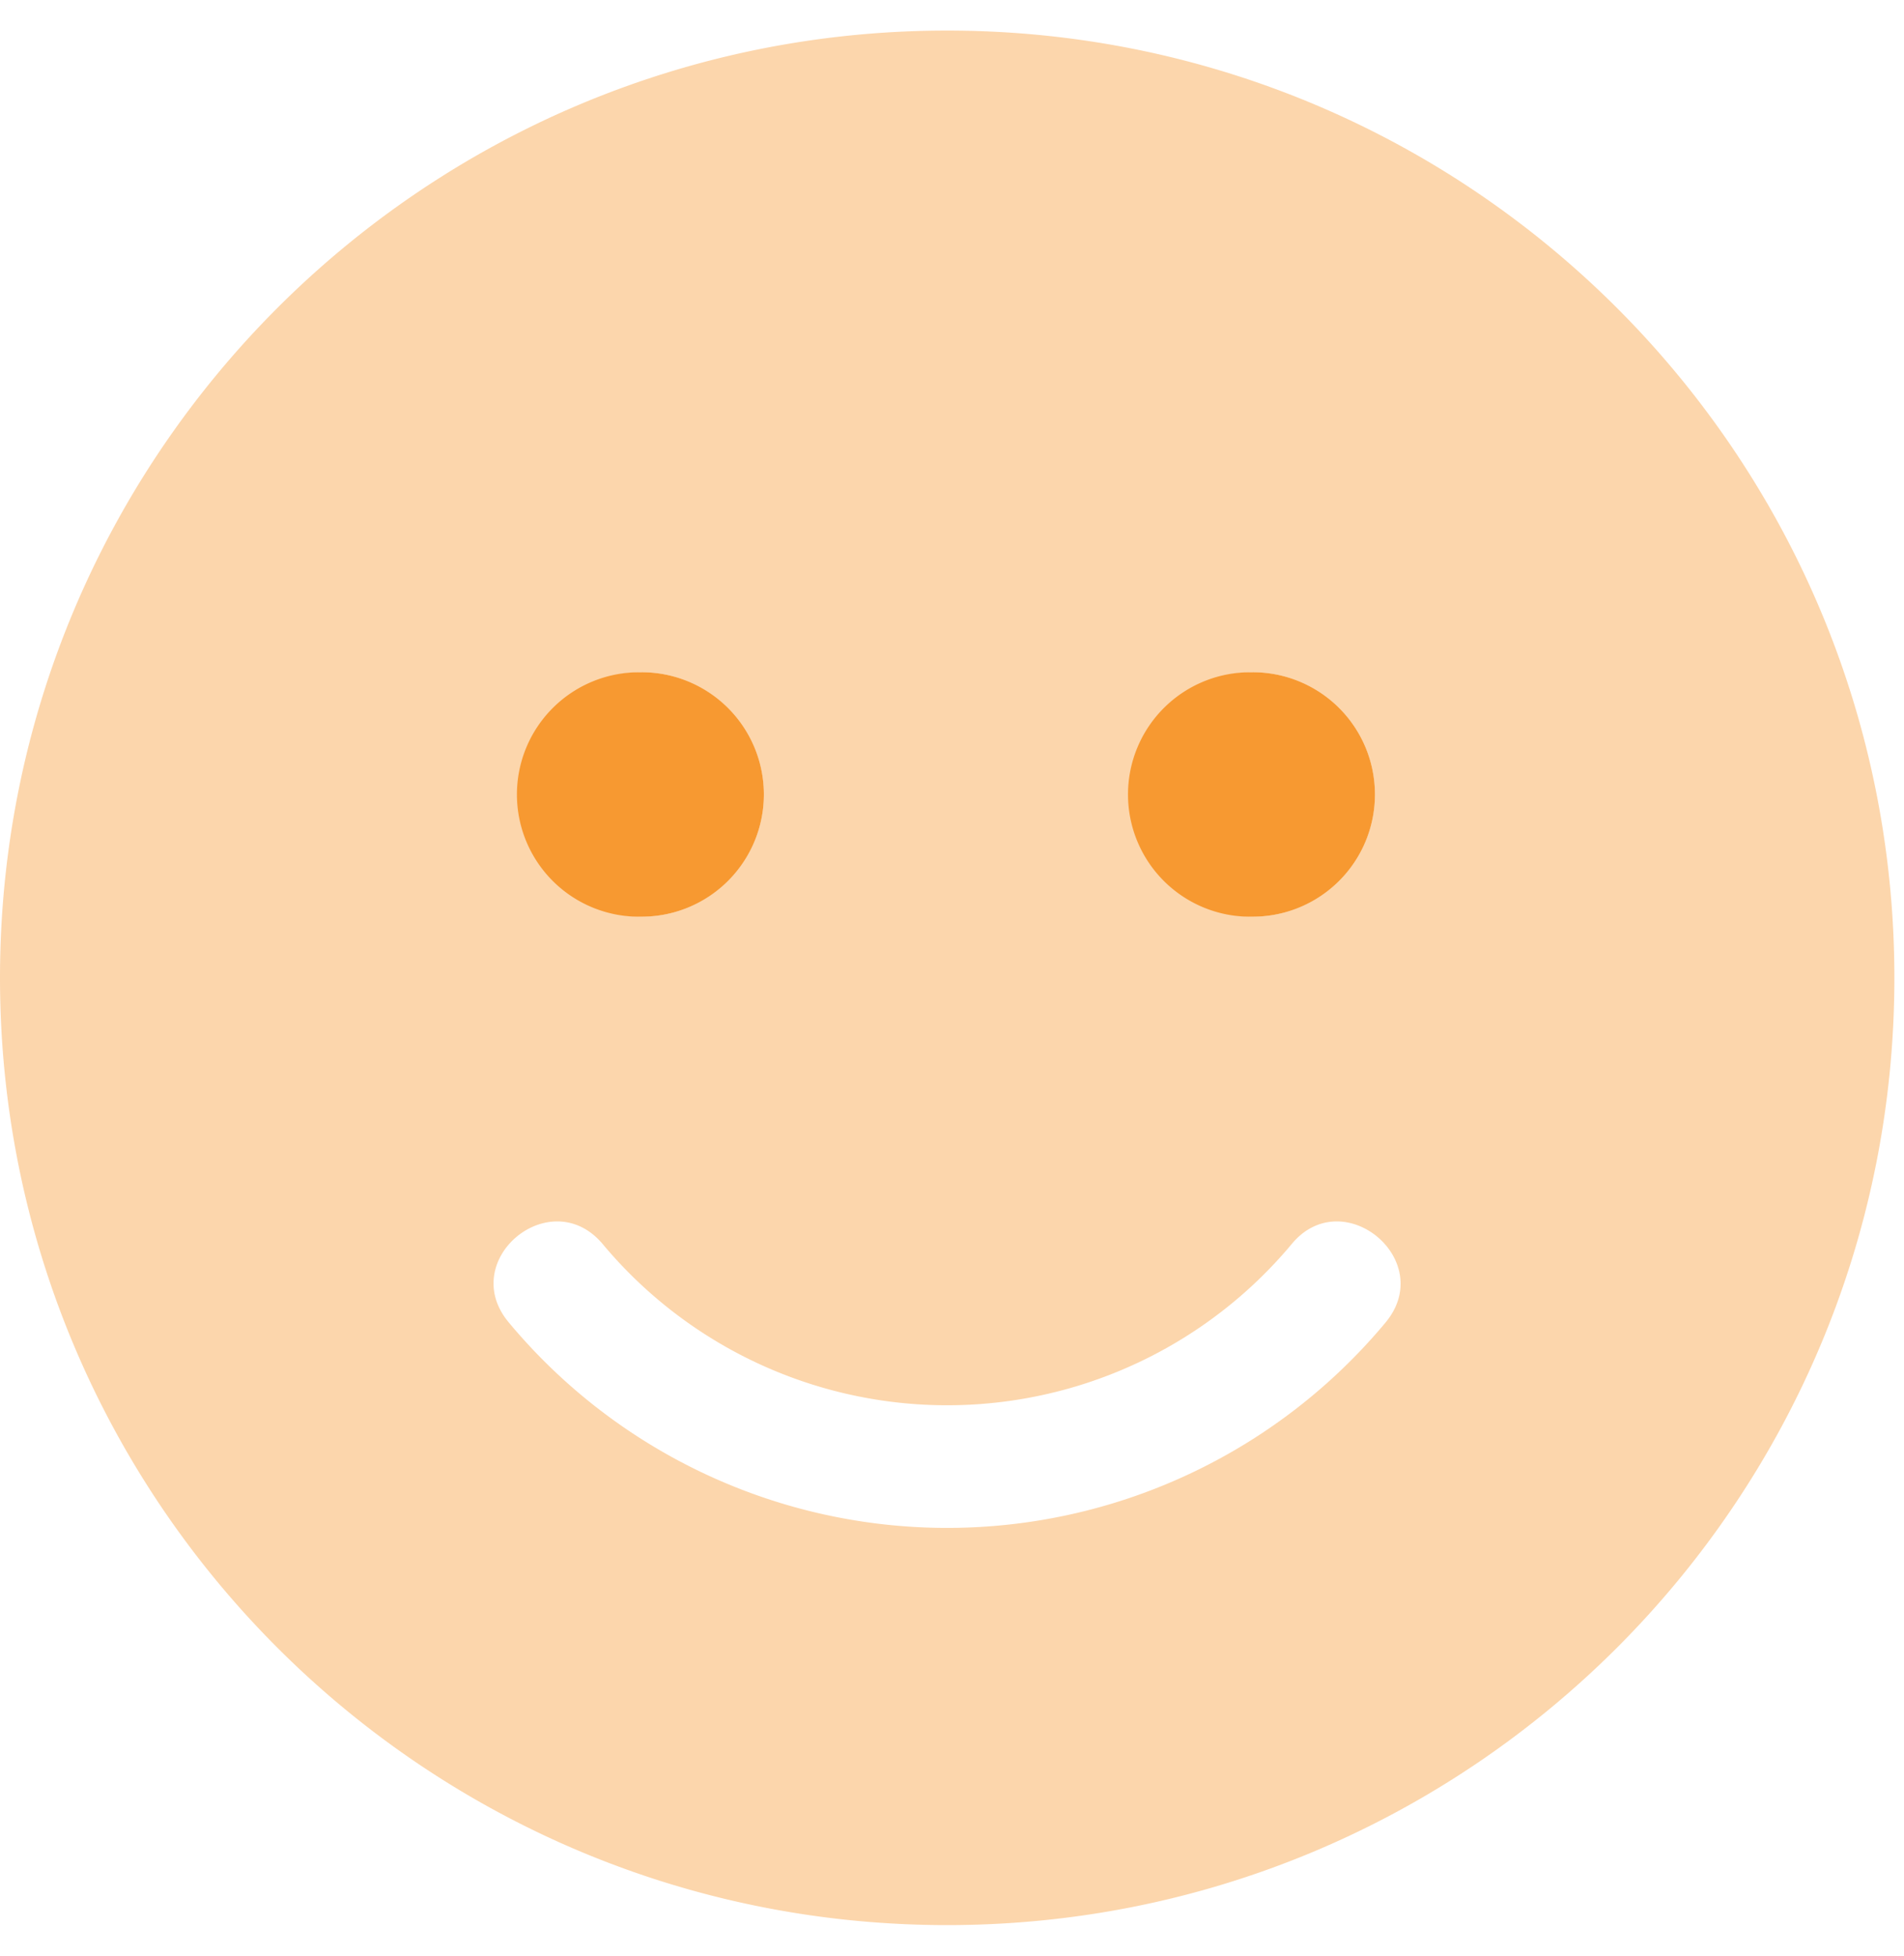 <svg xmlns="http://www.w3.org/2000/svg" width="37" height="38" fill="none" xmlns:v="https://vecta.io/nano"><g clip-path="url(#A)" fill="#f79931"><path opacity=".4" d="M18.406.594C8.238.594 0 8.832 0 19s8.238 18.406 18.406 18.406S36.813 29.168 36.813 19 28.573.594 18.405.594zm5.938 12.469a2.374 2.374 0 1 1 0 4.748 2.374 2.374 0 0 1 0-4.748zm-11.875 0a2.374 2.374 0 1 1 0 4.748 2.374 2.374 0 0 1 0-4.748zm14.458 12.632a11.087 11.087 0 0 1-17.041 0c-1.01-1.21.816-2.724 1.826-1.522a8.72 8.72 0 0 0 13.389 0c.994-1.202 2.828.312 1.826 1.522z"/><path d="M24.344 13.063a2.375 2.375 0 1 0 0 4.749 2.375 2.375 0 0 0 0-4.75zm-11.875 0a2.375 2.375 0 1 0 0 4.749 2.375 2.375 0 0 0 0-4.75z"/></g><defs><clipPath id="A"><path fill="#fff" d="M0 0h36.813v38H0z"/></clipPath></defs></svg>